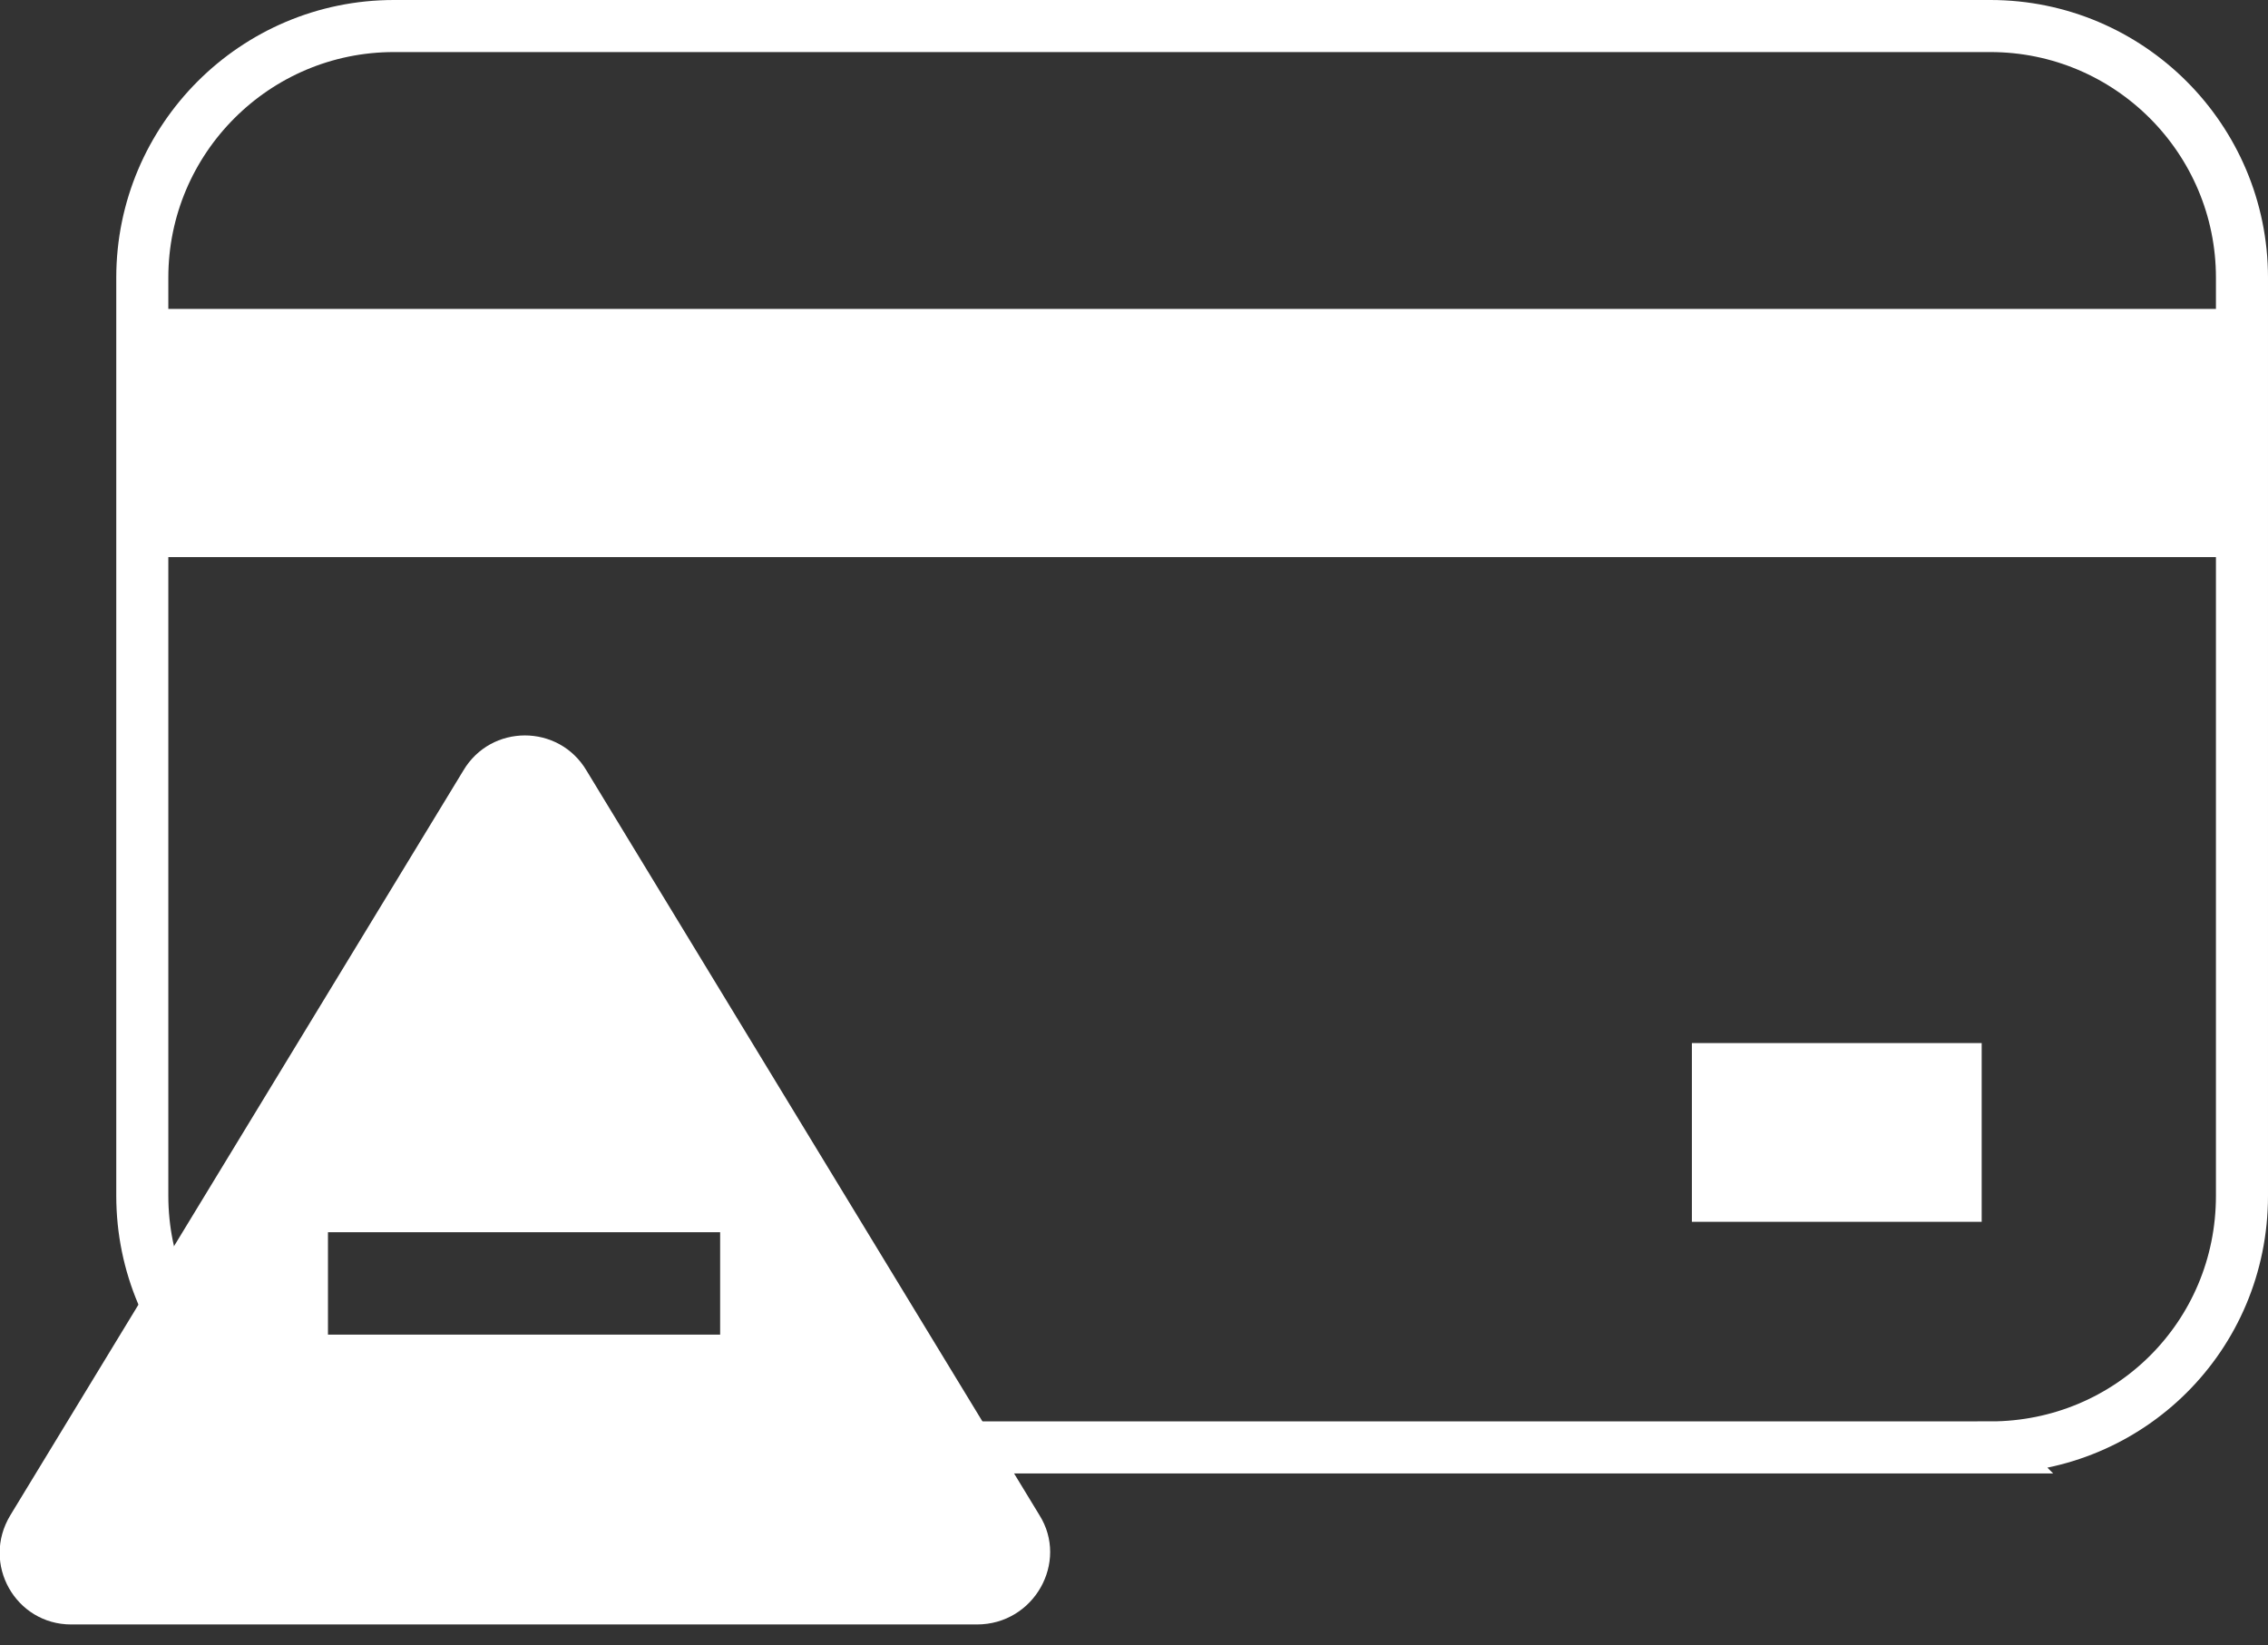 <?xml version="1.0" encoding="UTF-8"?> <svg xmlns="http://www.w3.org/2000/svg" xml:space="preserve" viewBox="0 0 130.7 94.8"><rect x="0" y="0" width="130.7" height="94.8" fill="#333333" stroke="none"/> <path fill="none" stroke="#fff" stroke-miterlimit="10" stroke-width="3" d="M114.7 83.4h-92c-8 0-14.5-6.5-14.5-14.5V16c0-8 6.5-14.5 14.5-14.5h92c8 0 14.5 6.5 14.5 14.5v52.9c0 8.1-6.5 14.5-14.5 14.5z"></path> <path fill="#fff" d="M8.5 17.8h120v14.3H8.5zm89 42.3h16.7v10.3H97.5zM59.9 87.3 33.8 44.4c-1.6-2.7-5.5-2.7-7.1 0L.6 87.3c-1.7 2.8.3 6.3 3.5 6.3h52.2c3.3 0 5.3-3.6 3.6-6.3zM41.6 76.9H18.9V71h22.6v5.9z"></path> </svg> 
